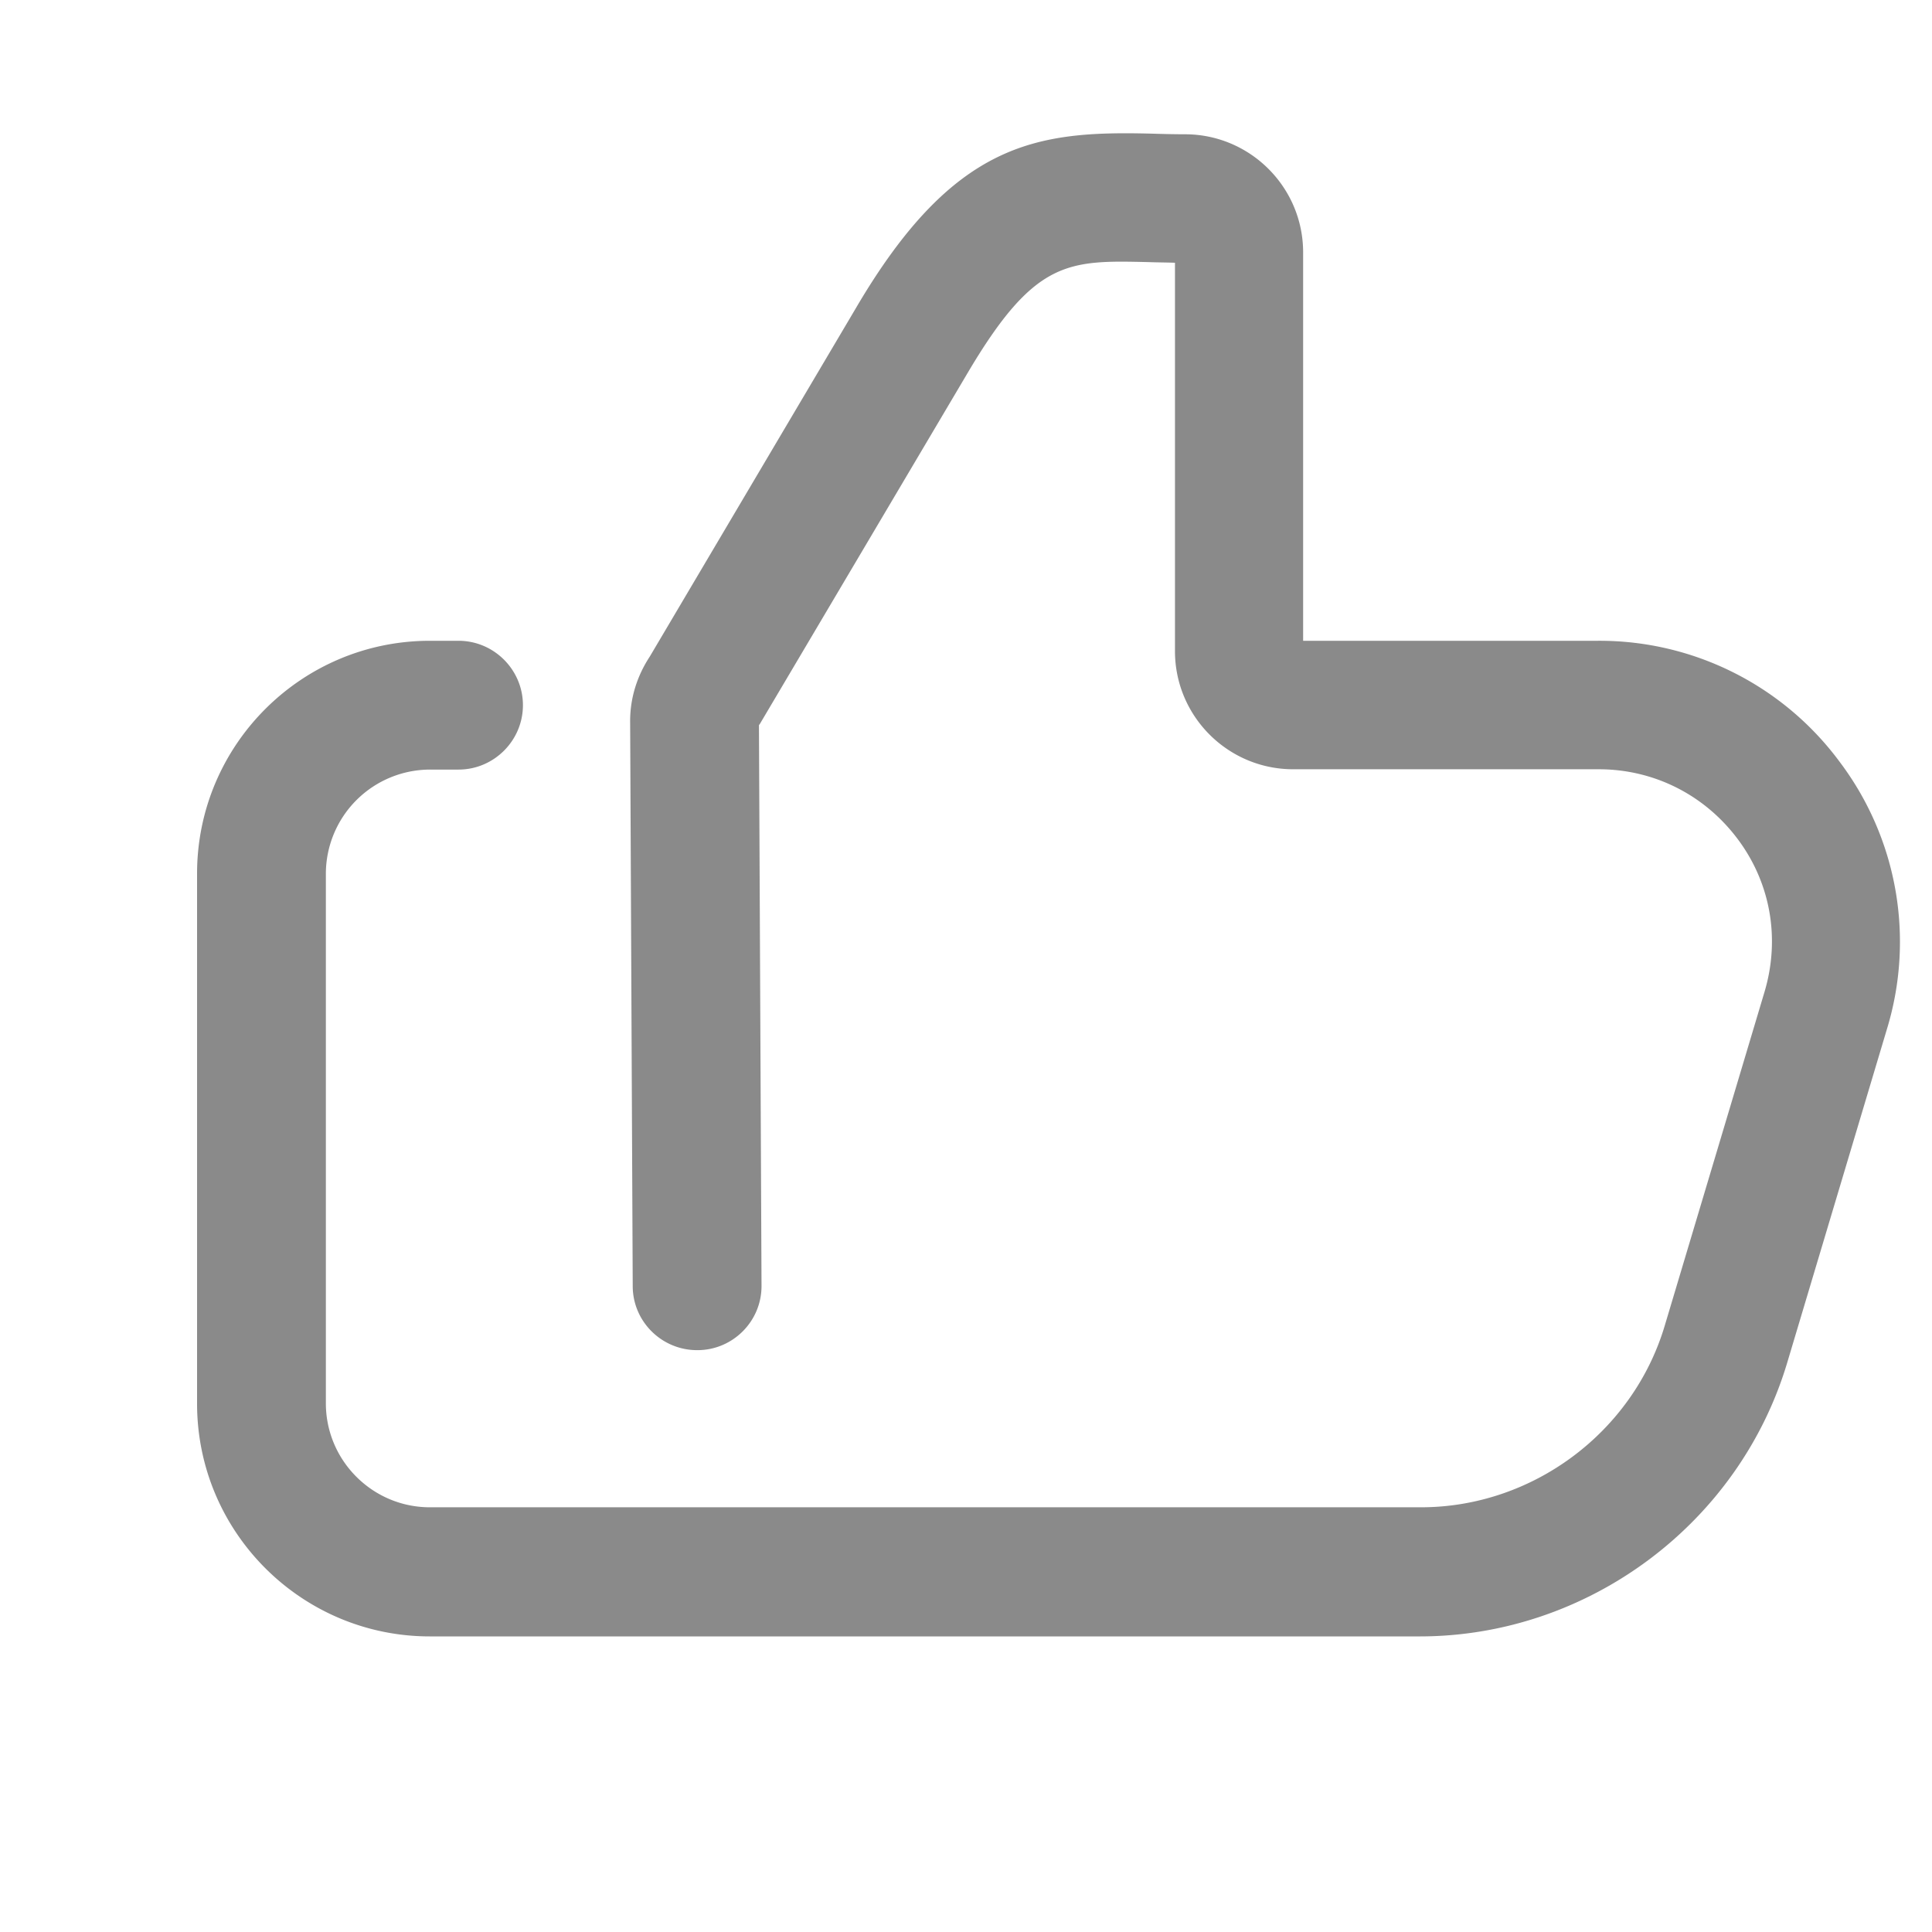 <?xml version="1.0" standalone="no"?><!DOCTYPE svg PUBLIC "-//W3C//DTD SVG 1.1//EN" "http://www.w3.org/Graphics/SVG/1.1/DTD/svg11.dtd"><svg t="1622871847646" class="icon" viewBox="0 0 1024 1024" version="1.1" xmlns="http://www.w3.org/2000/svg" p-id="2486" width="32" height="32" xmlns:xlink="http://www.w3.org/1999/xlink"><defs><style type="text/css"></style></defs><path d="M975.189 403.968a158.293 158.293 0 0 0-128.171-64.341h-156.331V133.803c0-34.645-28.16-62.635-62.635-62.635-6.144 0-12.117-0.171-17.92-0.341-60.757-1.536-104.619 4.096-156.501 92.501l-109.227 184.661c-6.827 10.411-10.581 22.357-10.411 34.987l1.365 298.667c0 18.773 15.36 33.963 34.133 33.963h0.171c18.773 0 34.133-15.36 33.963-34.304l-1.365-296.96c0.171-0.171 0.341-0.512 0.512-0.683l109.909-185.685c35.669-60.416 53.248-60.075 96.085-59.051 4.608 0.171 9.216 0.171 13.995 0.341v205.824c0 34.645 28.16 62.635 62.635 62.635h161.963c29.184 0 55.979 13.483 73.557 36.864s22.699 52.907 14.336 81.067l-52.907 176.981c-16.896 56.661-70.144 96.256-129.195 96.256H227.84c-30.379 0-55.125-24.747-55.125-55.125V463.019a55.296 55.296 0 0 1 55.467-55.125h14.848c18.773 0 34.133-15.36 34.133-34.133s-15.36-34.133-34.133-34.133h-15.189c-68.096 0-123.392 55.296-123.392 123.392v280.917c0 68.096 55.296 123.392 123.392 123.392h524.629c89.088 0 169.131-59.563 194.731-144.896l52.907-176.981a158.379 158.379 0 0 0-24.917-141.483z" p-id="2487" fill="#8a8a8a"></path></svg>